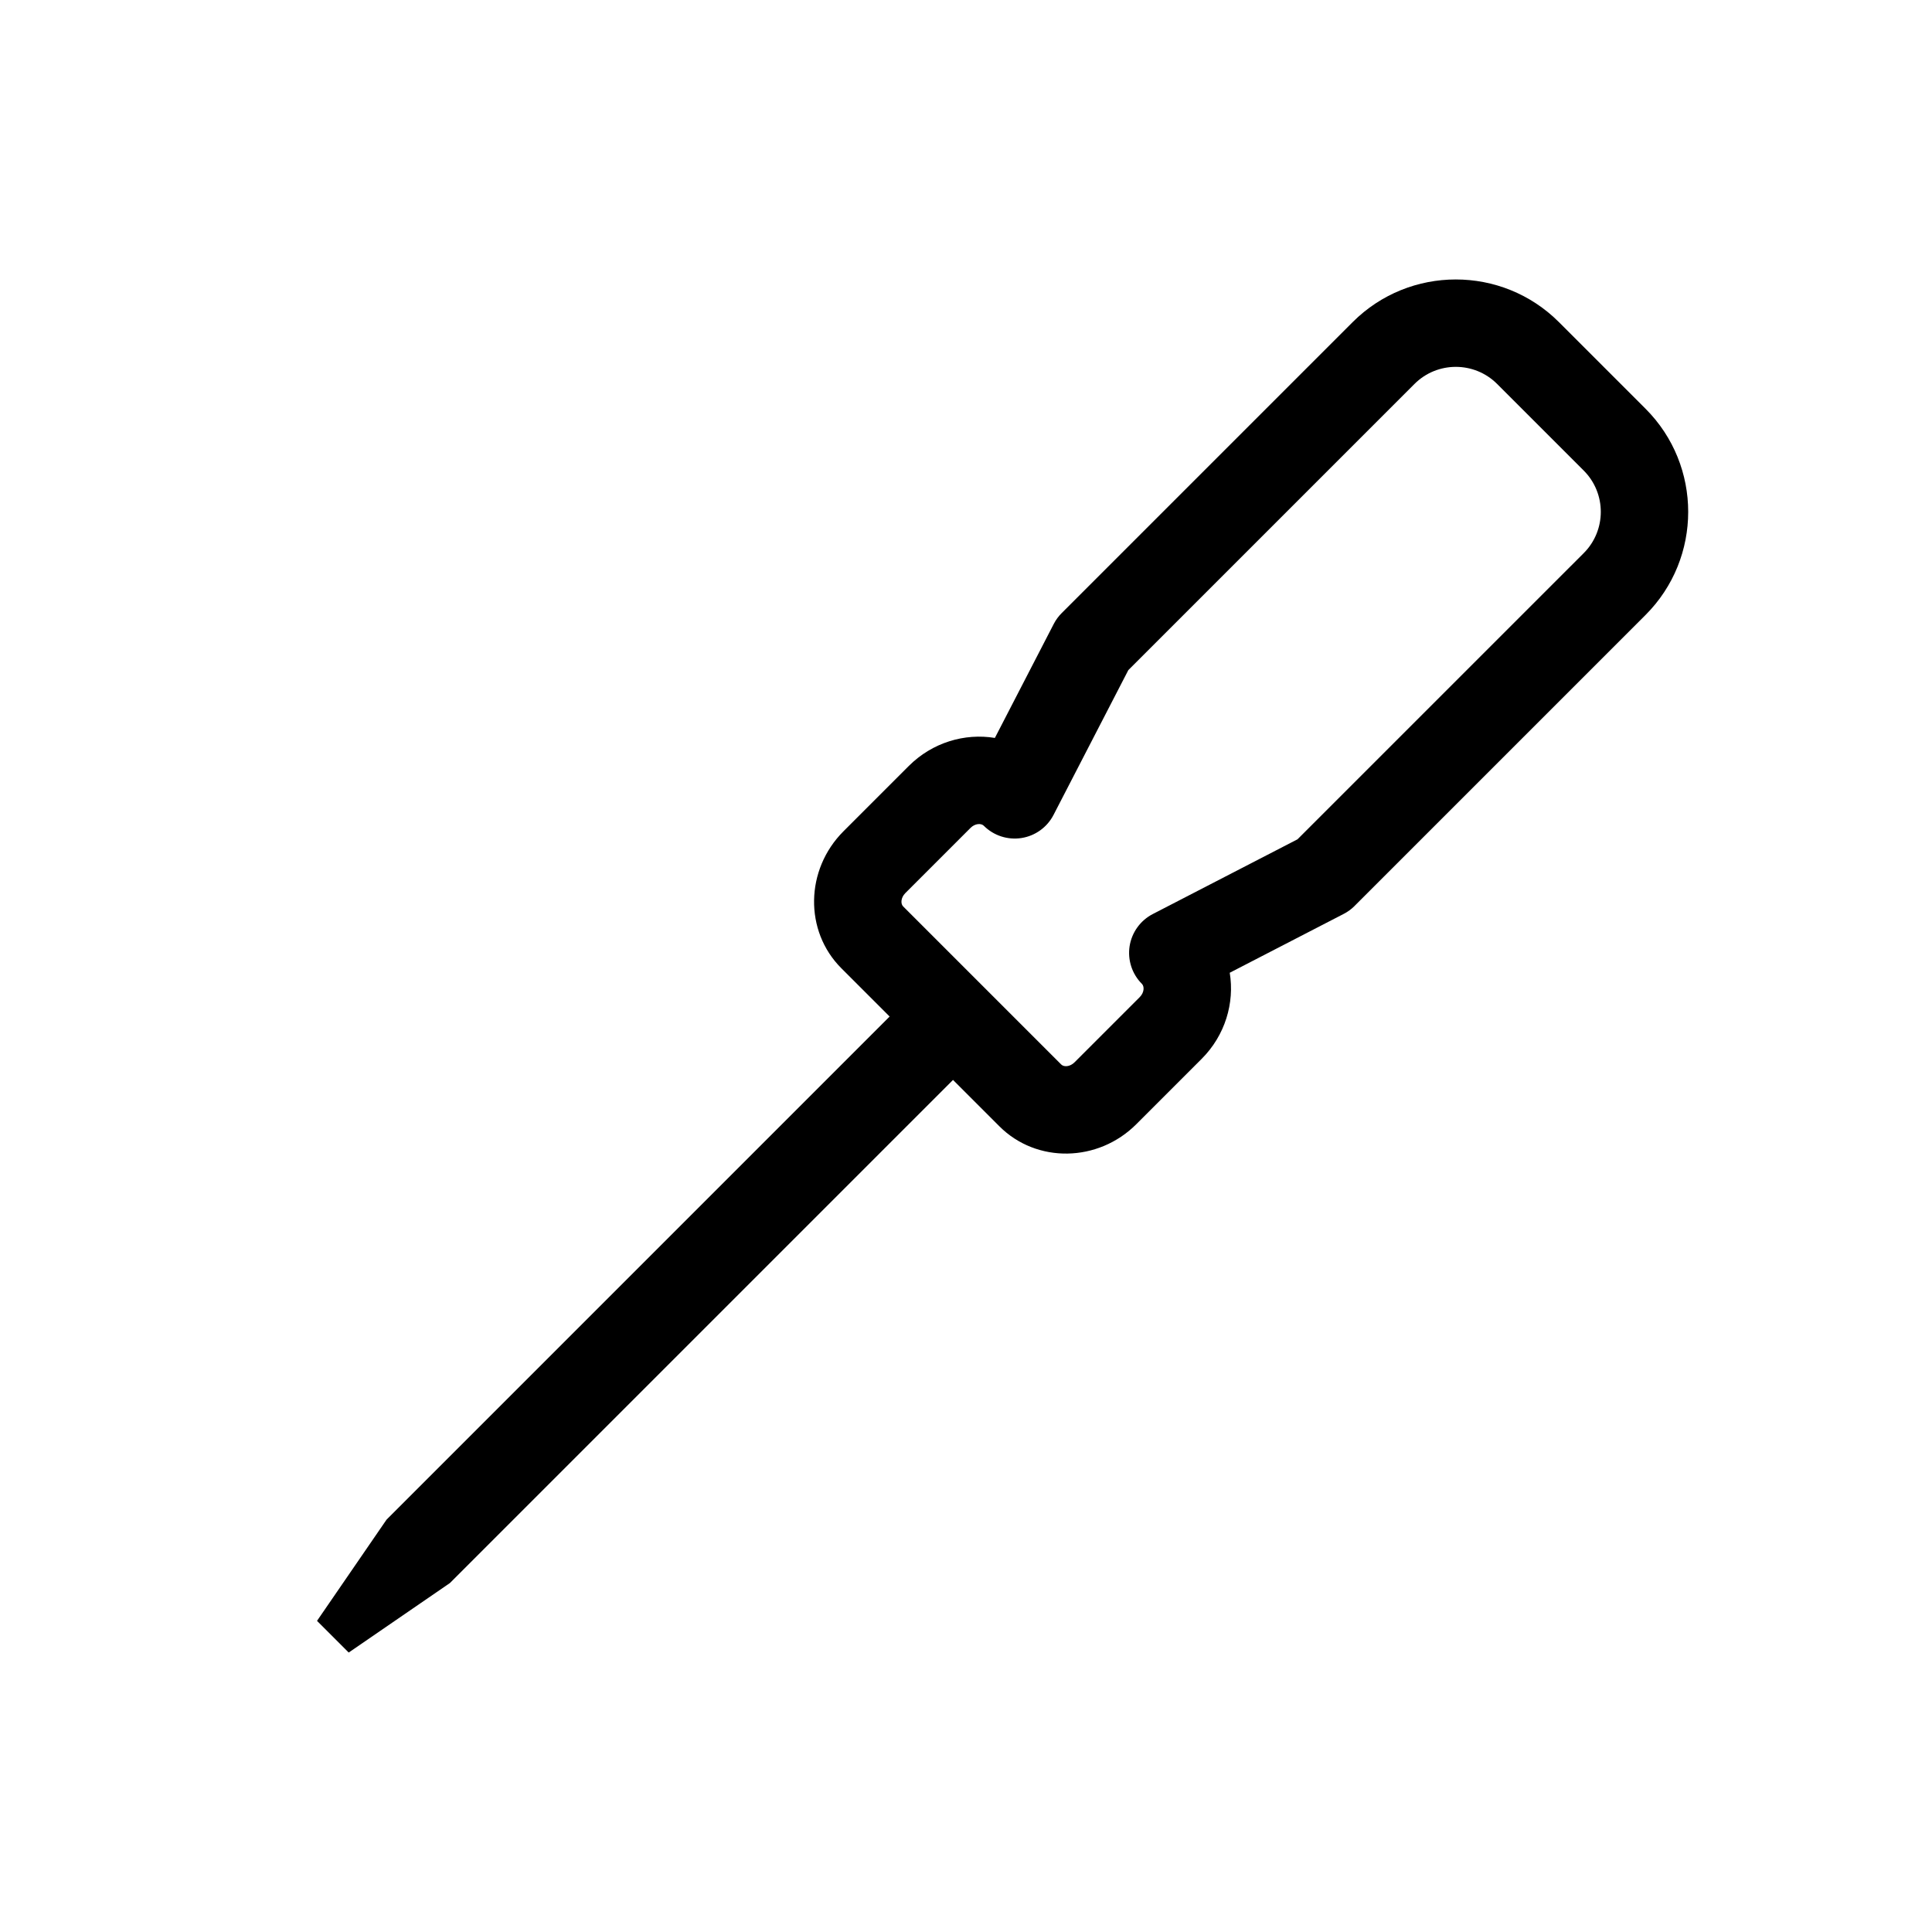 <?xml version="1.0" encoding="UTF-8"?>
<!-- Uploaded to: SVG Repo, www.svgrepo.com, Generator: SVG Repo Mixer Tools -->
<svg fill="#000000" width="800px" height="800px" version="1.1" viewBox="144 144 512 512" xmlns="http://www.w3.org/2000/svg">
 <path d="m502.97 384.09 77.117-77.117c15.07-15.07 15.07-39.586 0-54.652l-22.957-22.957c-15.07-15.07-39.586-15.07-54.66 0l-77.113 77.113c-0.848 0.848-1.559 1.82-2.102 2.875l-15.602 30.207c-7.977-1.316-16.566 1.184-22.828 7.445l-17.297 17.297c-10.16 10.16-10.418 26.441-0.57 36.289l12.801 12.801-133.32 133.33-18.426 26.824 8.398 8.395 26.816-18.418 133.33-133.33 12.297 12.297c9.844 9.848 26.129 9.594 36.285-0.57l17.301-17.301c6.262-6.258 8.762-14.848 7.453-22.828l30.203-15.598c1.059-0.543 2.031-1.25 2.875-2.098zm-15.117-17.664-38.359 19.809c-3.285 1.699-5.562 4.863-6.137 8.516-0.562 3.656 0.641 7.359 3.254 9.977 0.699 0.695 0.637 2.309-0.559 3.508l-17.301 17.301c-1.203 1.199-2.82 1.27-3.512 0.57l-41.898-41.898c-0.695-0.695-0.629-2.309 0.57-3.516l17.297-17.297c1.199-1.199 2.812-1.258 3.508-0.562 2.613 2.613 6.316 3.824 9.977 3.254 3.656-0.57 6.816-2.848 8.508-6.133l19.816-38.363 75.844-75.844c6.031-6.031 15.852-6.031 21.887 0l22.957 22.957c6.031 6.031 6.031 15.852 0 21.879z"/>
</svg>